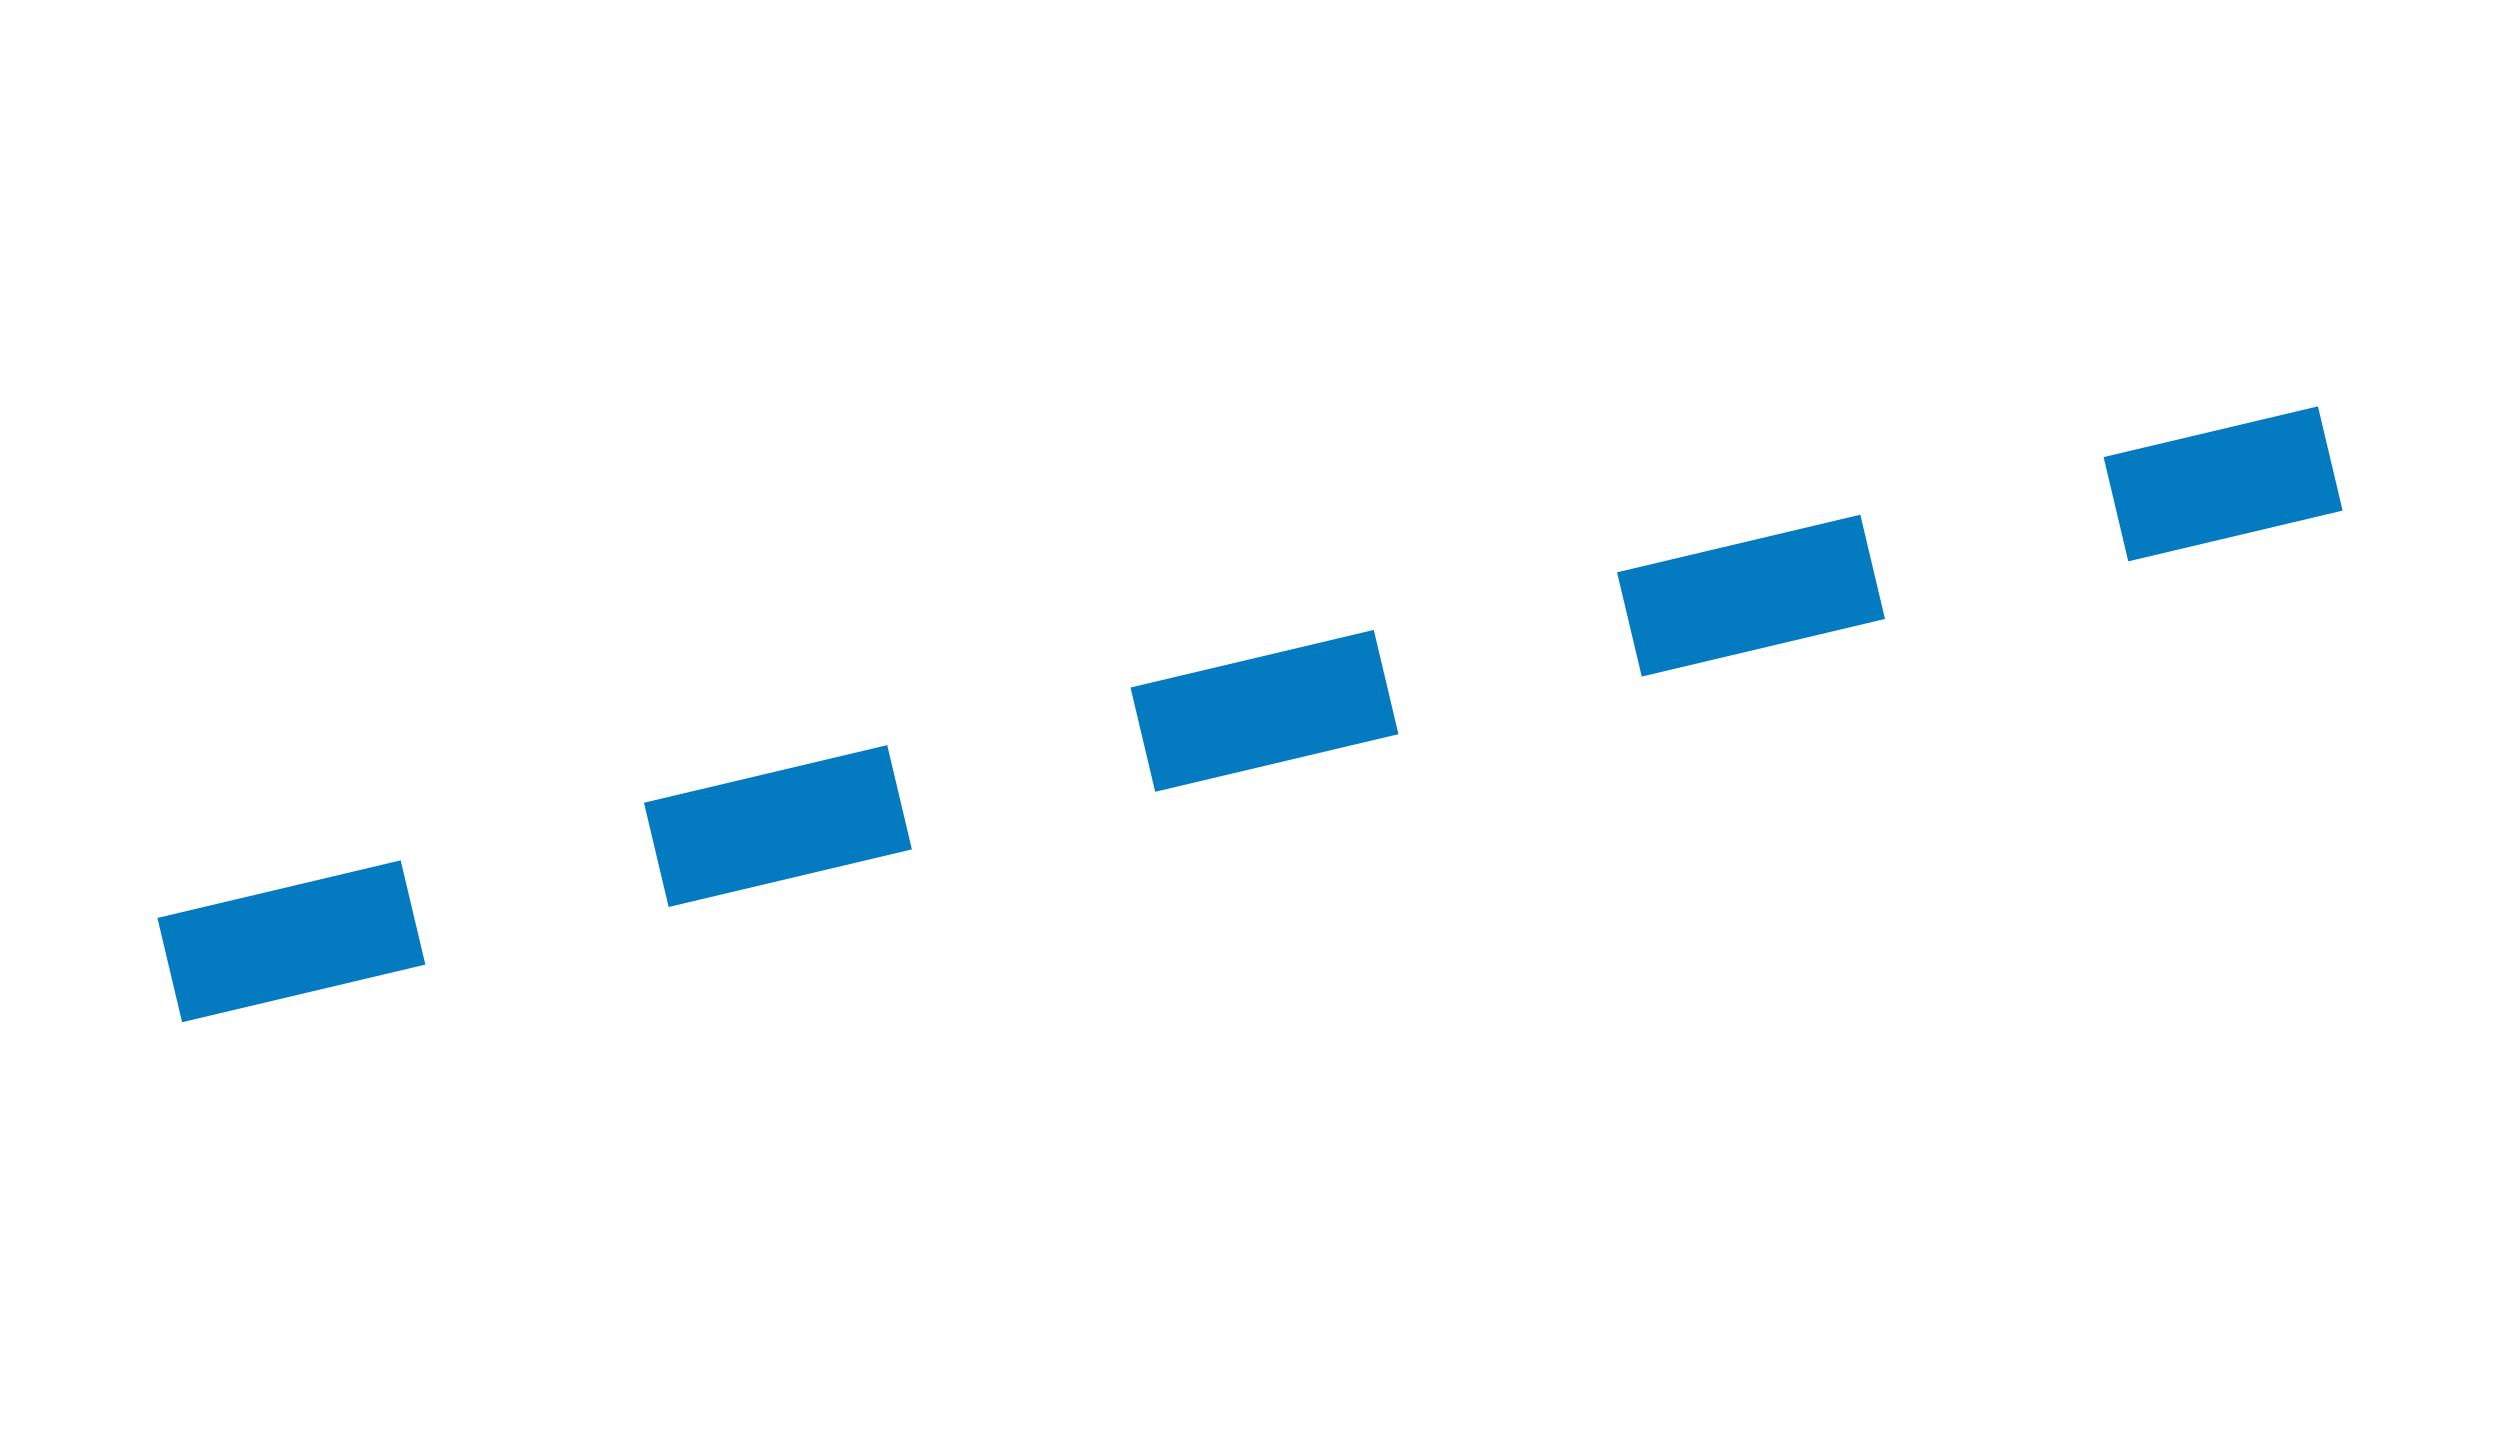 <?xml version="1.0" encoding="utf-8"?>
<!-- Generator: Adobe Illustrator 14.0.0, SVG Export Plug-In . SVG Version: 6.00 Build 43363)  -->
<!DOCTYPE svg PUBLIC "-//W3C//DTD SVG 1.1//EN" "http://www.w3.org/Graphics/SVG/1.1/DTD/svg11.dtd">
<svg version="1.1" id="Layer_1" xmlns="http://www.w3.org/2000/svg" xmlns:xlink="http://www.w3.org/1999/xlink" x="0px" y="0px"
	 width="70px" height="40px" viewBox="211.666 30 70 40" enable-background="new 211.666 30 70 40" xml:space="preserve">
<line fill="none" stroke="#047BC1" stroke-width="3" stroke-dasharray="7" x1="216.419" y1="57.162" x2="276.914" y2="42.837"/>
</svg>

